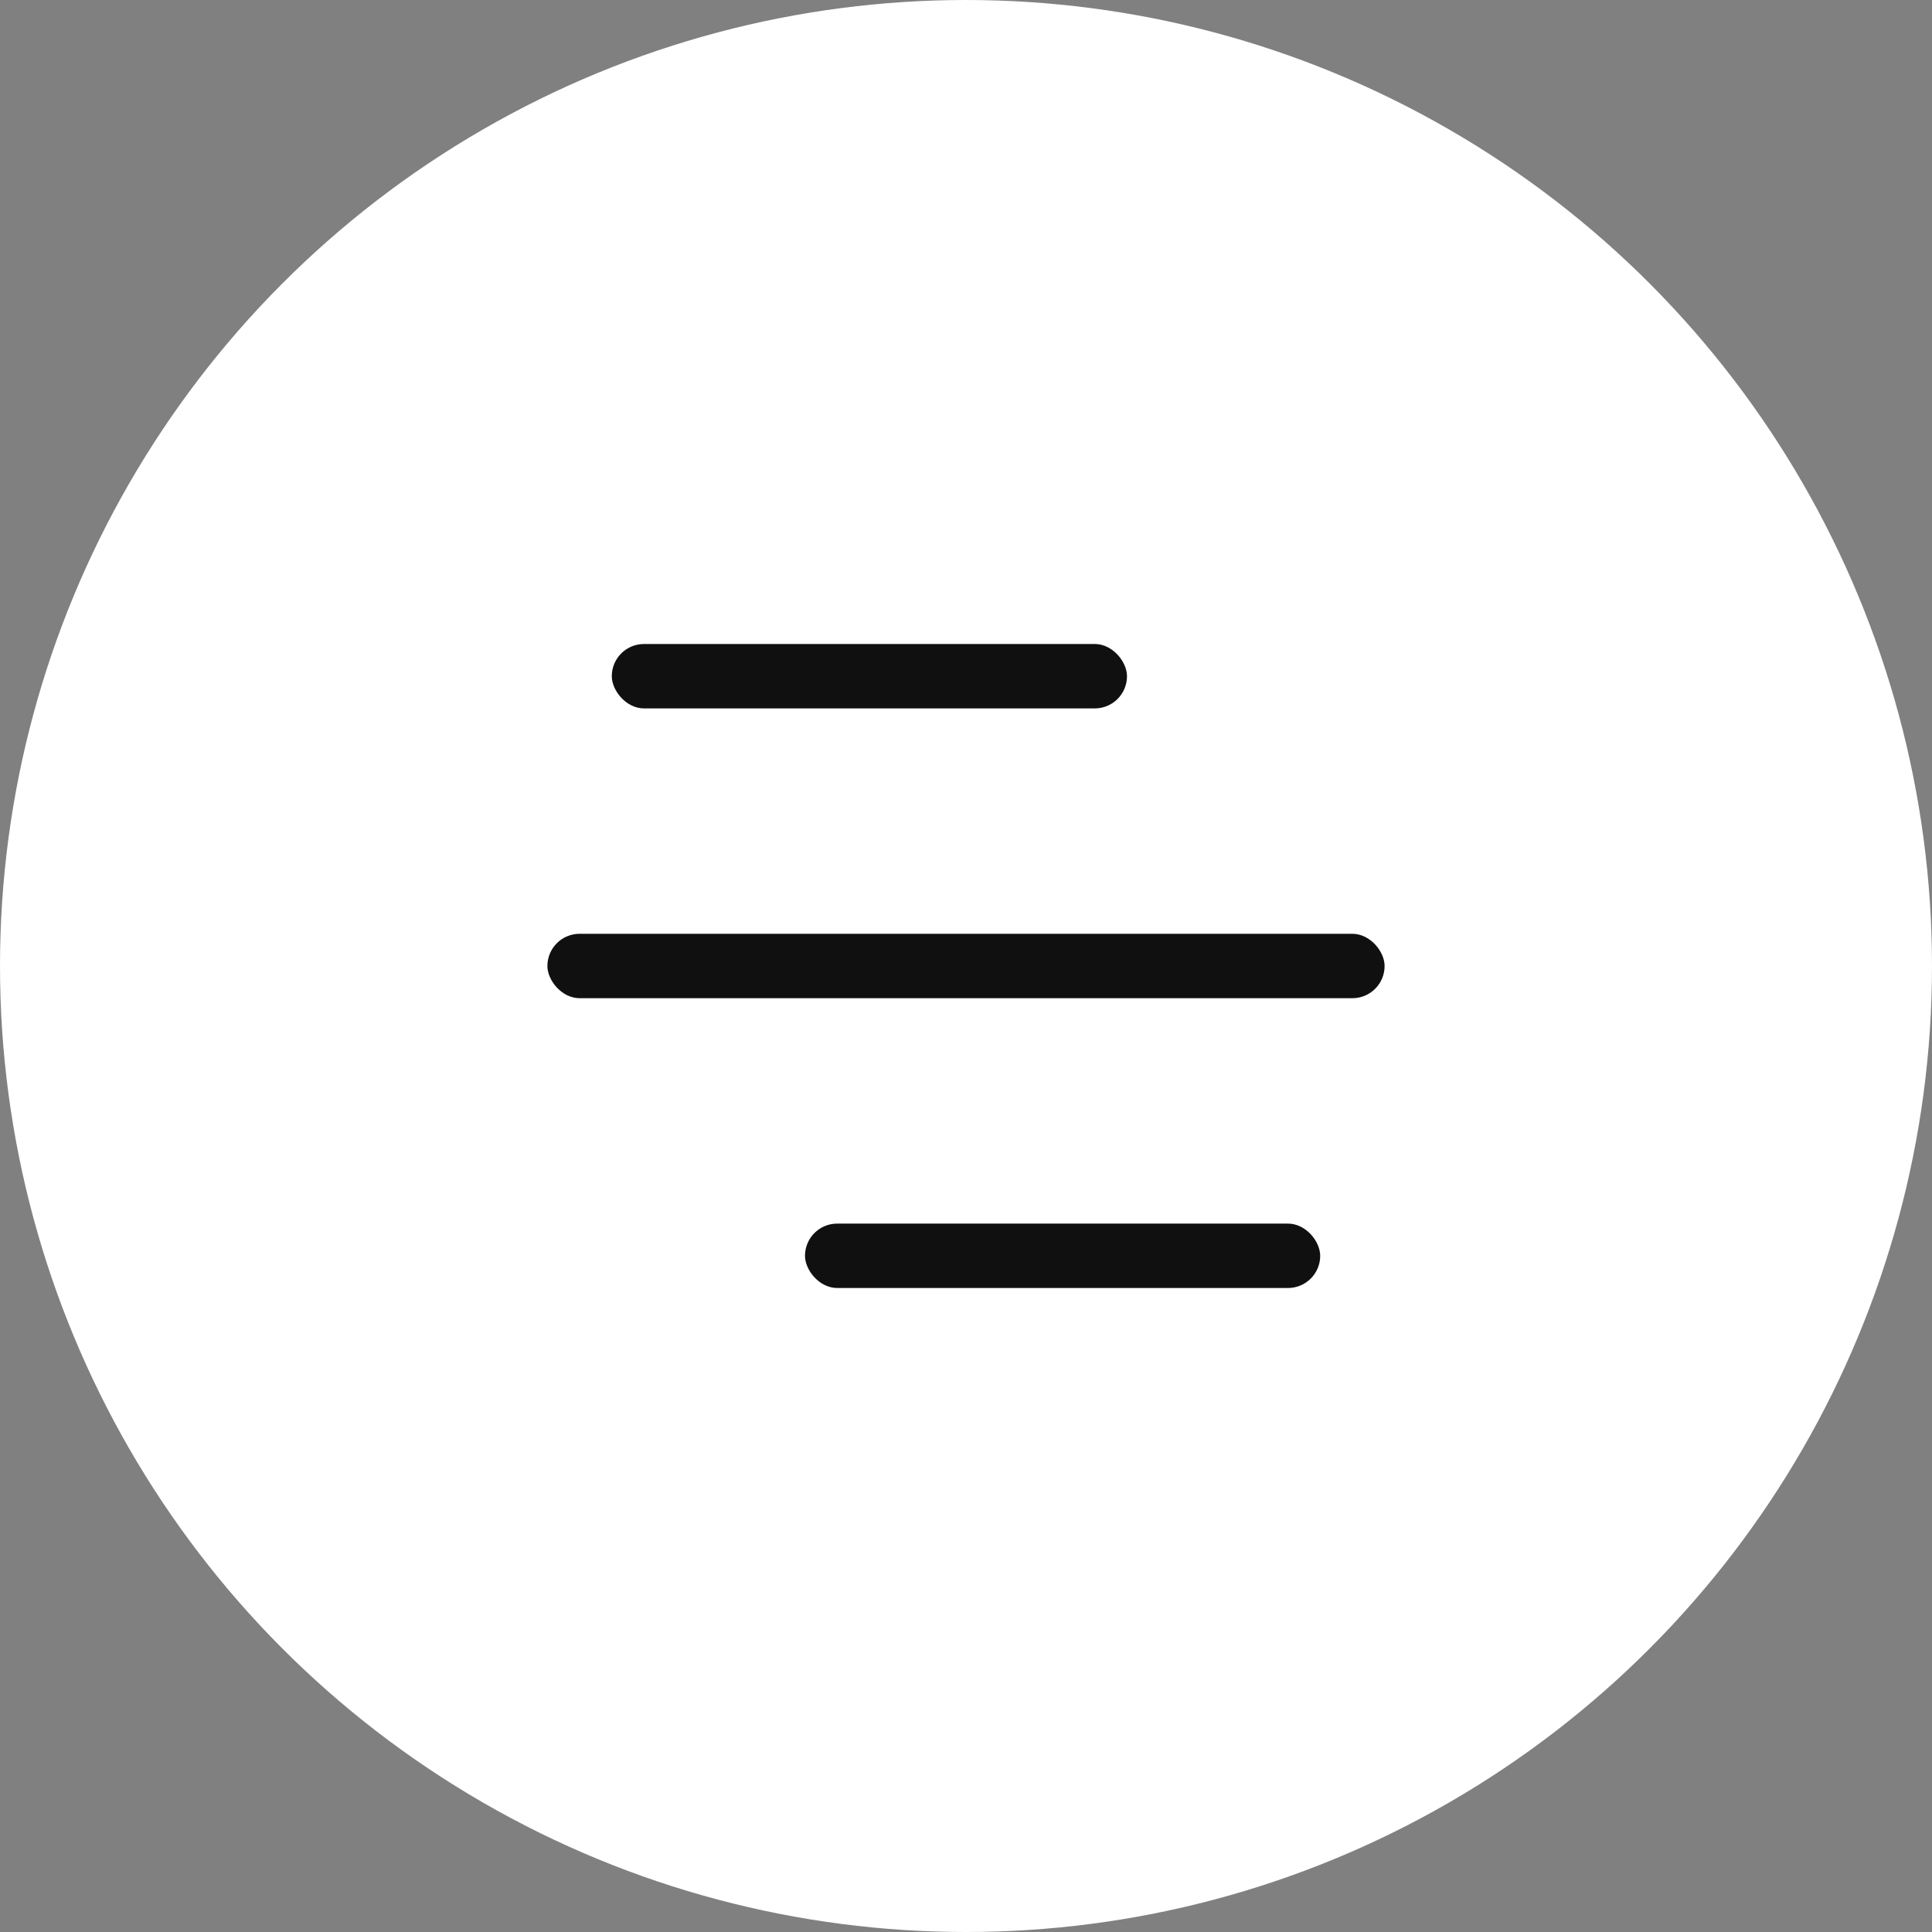 <svg xmlns="http://www.w3.org/2000/svg" width="60" height="60" viewBox="0 0 60 60">
  <rect x="0" y="0" width="60" height="60" fill="#808080" stroke="none"/>
  <g id="Group_3" data-name="Group 3" transform="translate(-1243 -15)">
    <circle id="Oval" cx="30" cy="30" r="30" transform="translate(1243 15)" fill="#fff"/>
    <g id="hamburger" transform="translate(1260 35)">
      <rect id="Rectangle" width="16" height="2" rx="1" transform="translate(2)" fill="#101010"/>
      <rect id="Rectangle_Copy_2" data-name="Rectangle Copy 2" width="16" height="2" rx="1" transform="translate(8 18)" fill="#101010"/>
      <rect id="Rectangle_Copy" data-name="Rectangle Copy" width="26" height="2" rx="1" transform="translate(0 9)" fill="#101010"/>
    </g>
  </g>
</svg>
